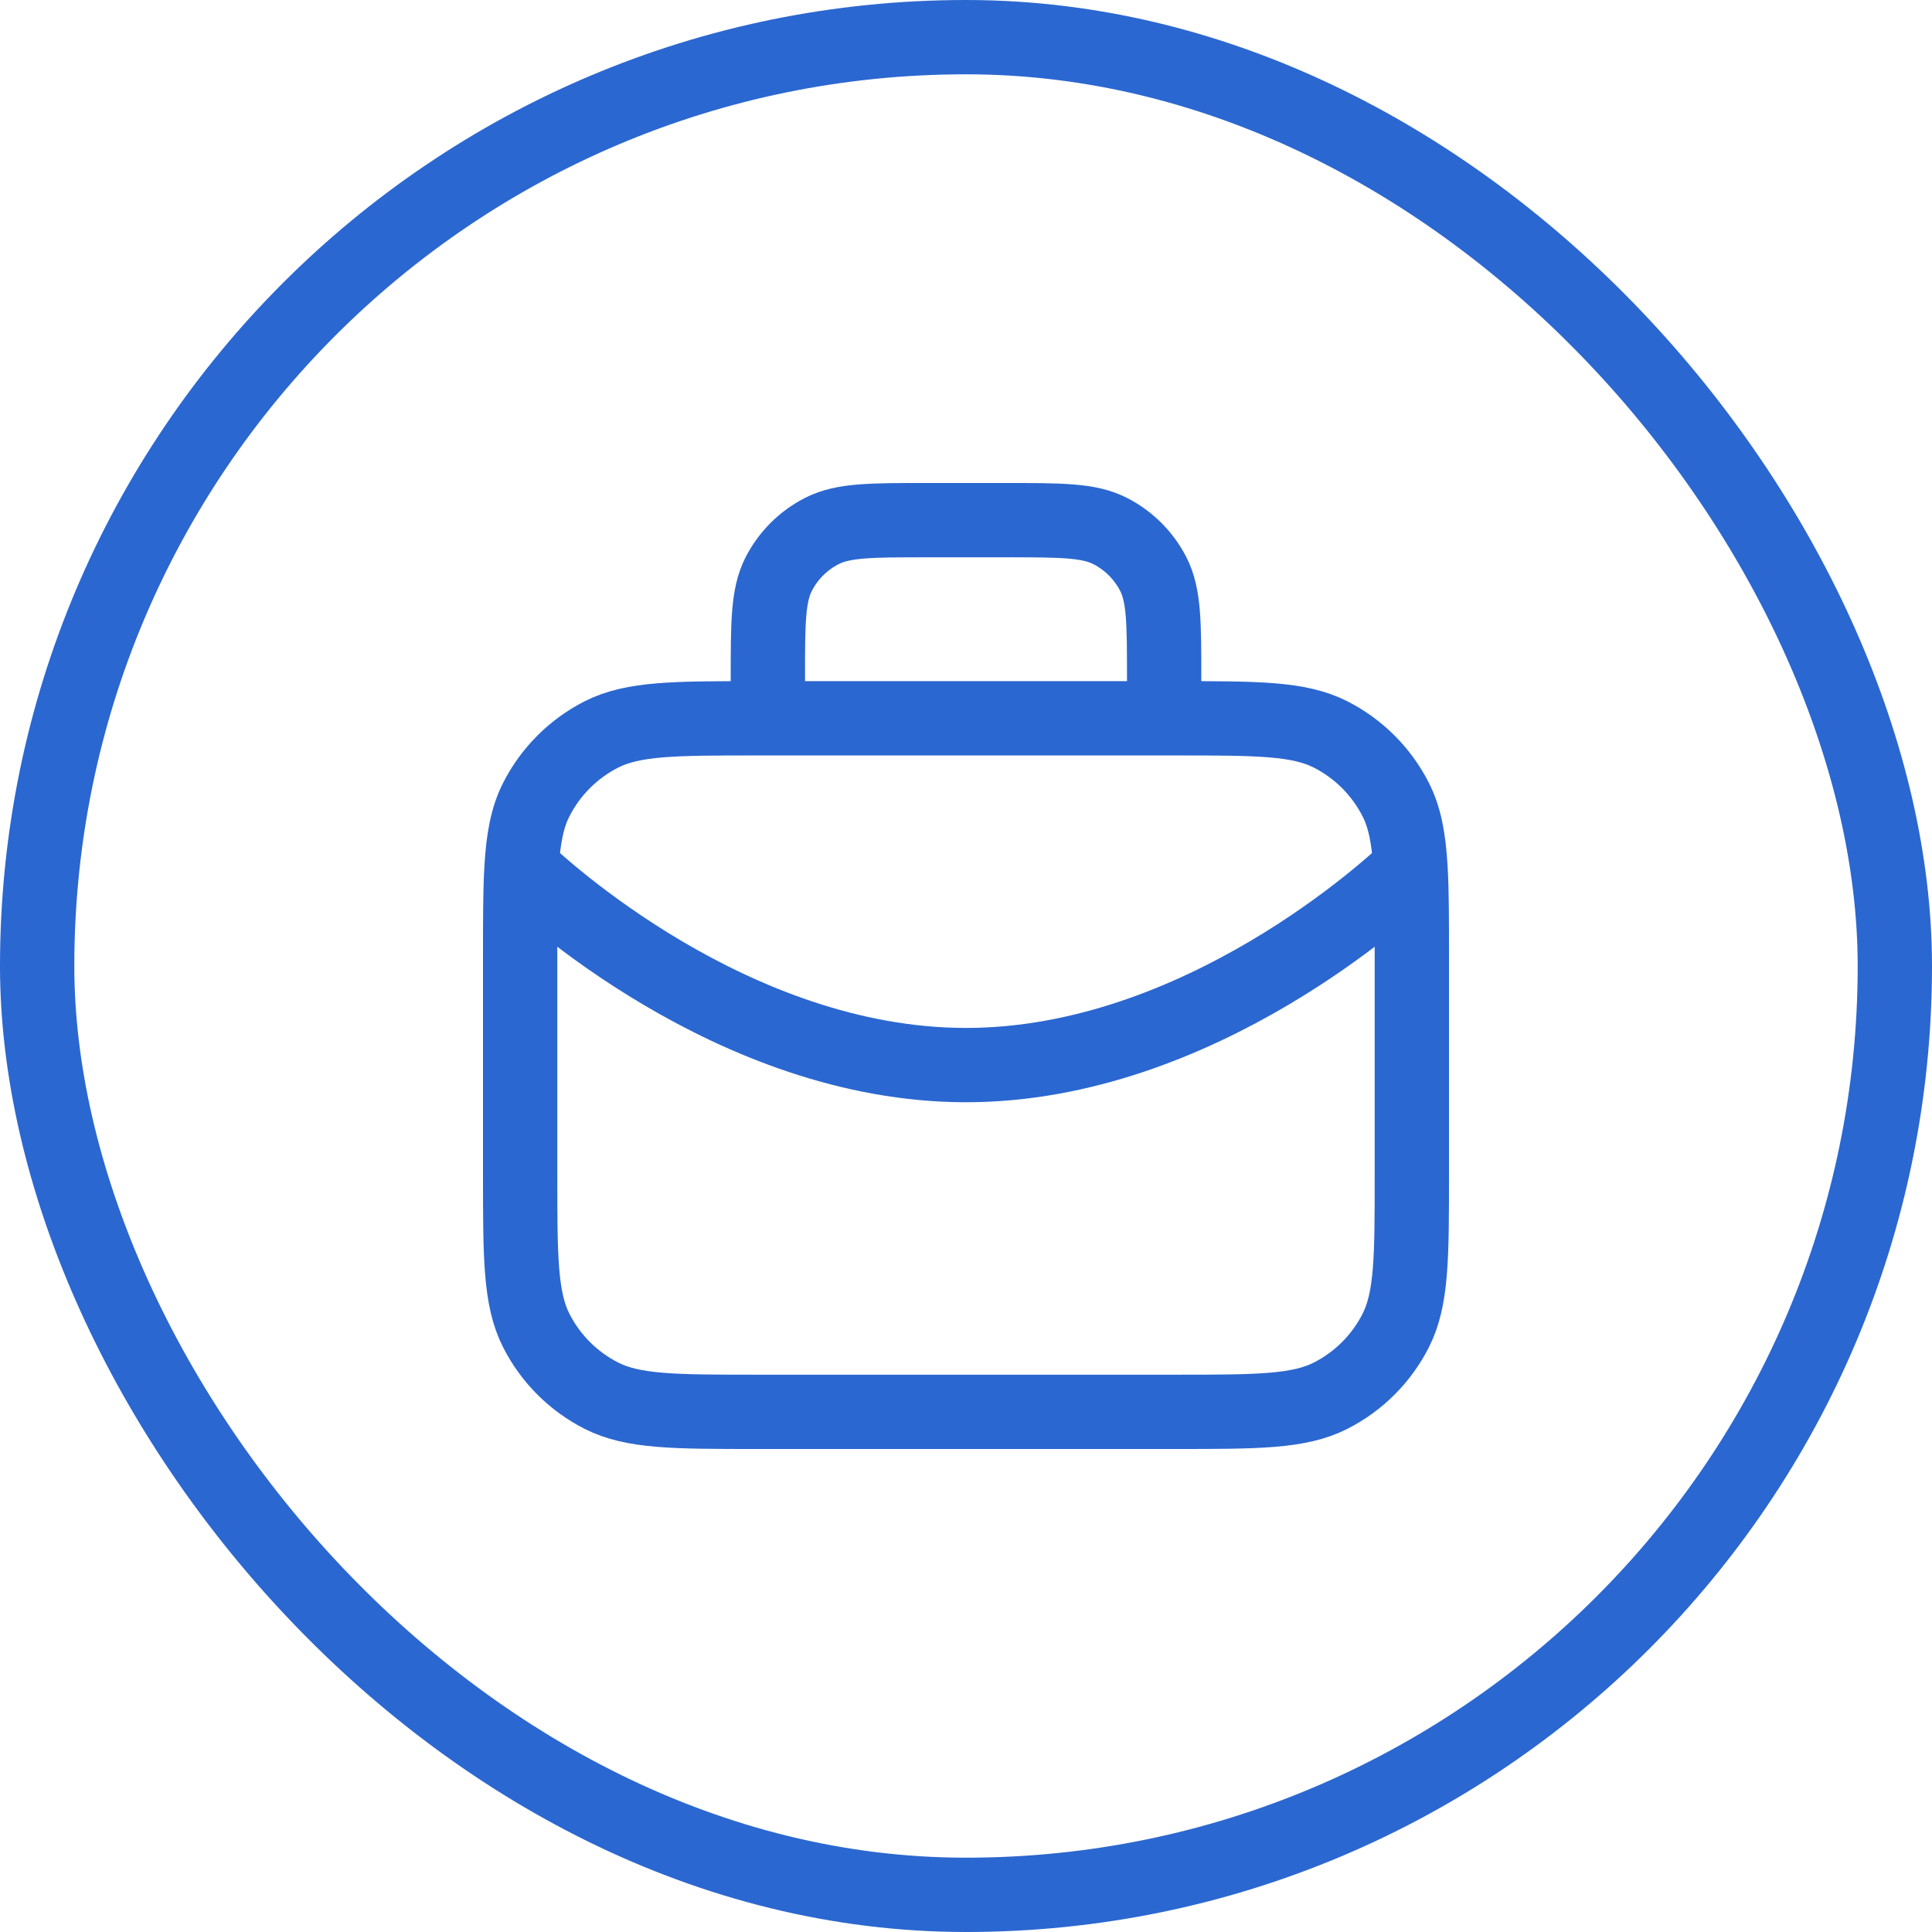 <svg width="52" height="52" viewBox="0 0 52 52" fill="none" xmlns="http://www.w3.org/2000/svg">
<rect x="1" y="1" width="50" height="50" rx="25" stroke="#2B67D0" stroke-width="2"/>
<path d="M31.333 19.333V18.267C31.333 16.773 31.333 16.026 31.043 15.456C30.787 14.954 30.379 14.546 29.877 14.291C29.307 14 28.56 14 27.067 14H24.933C23.44 14 22.693 14 22.123 14.291C21.621 14.546 21.213 14.954 20.957 15.456C20.667 16.026 20.667 16.773 20.667 18.267V19.333M14.036 23.368C14.517 23.829 19.714 28.667 26 28.667C32.286 28.667 37.483 23.829 37.964 23.368M14.036 23.368C14 23.991 14 24.755 14 25.733V31.6C14 33.84 14 34.96 14.436 35.816C14.819 36.569 15.431 37.181 16.184 37.564C17.04 38 18.16 38 20.4 38H31.6C33.84 38 34.96 38 35.816 37.564C36.569 37.181 37.181 36.569 37.564 35.816C38 34.96 38 33.84 38 31.6V25.733C38 24.755 38 23.991 37.964 23.368M14.036 23.368C14.083 22.566 14.19 22 14.436 21.517C14.819 20.765 15.431 20.153 16.184 19.769C17.04 19.333 18.16 19.333 20.4 19.333H31.6C33.84 19.333 34.96 19.333 35.816 19.769C36.569 20.153 37.181 20.765 37.564 21.517C37.81 22 37.917 22.566 37.964 23.368" stroke="#2B67D0" stroke-width="2" stroke-linecap="round" stroke-linejoin="round"/>
</svg>
